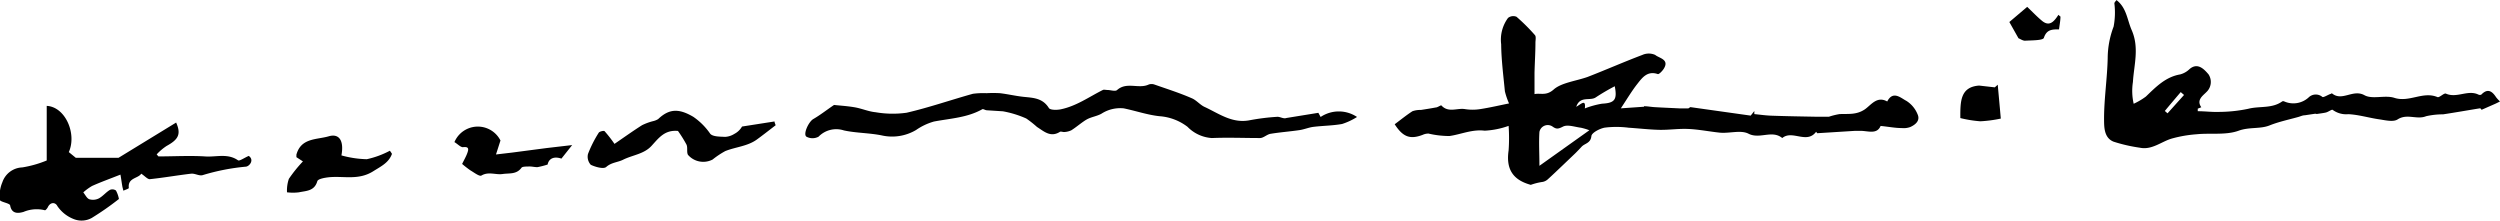 <svg id="Calque_1" data-name="Calque 1" xmlns="http://www.w3.org/2000/svg" viewBox="0 0 295.37 26.08"><path d="M187.18,30c.69-.51,1.37-1.07,2.1-1.54a2.82,2.82,0,0,1,1-.15c.58-.09,1.16-.18,1.74-.29.24,0,.62-.31.68-.24.82.9,1.86.28,2.78.43a5.78,5.78,0,0,0,1.81,0c1.16-.18,2.31-.45,3.4-.67a8.33,8.33,0,0,1-.49-1.43c-.18-1.85-.42-3.71-.44-5.56a4.34,4.34,0,0,1,.81-3.11,1,1,0,0,1,1-.14,22.33,22.33,0,0,1,2.18,2.17c.15.17.07.56.06.85,0,1.19-.08,2.39-.11,3.58,0,.81,0,1.63,0,2.54.69-.16,1.37.25,2.27-.55s2.65-1,4-1.48c2.17-.84,4.3-1.78,6.47-2.6a1.86,1.86,0,0,1,1.52,0c.46.39,1.72.52,1,1.65-.17.26-.55.66-.7.61-1.24-.42-1.85.45-2.44,1.2s-1.19,1.74-1.92,2.85l2.74-.19,0-.06c.42,0,.85.09,1.27.11,1,.06,2,.1,3,.15.31,0,.62,0,.93,0,.1,0,.21-.16.3-.15l7.1,1,.43-.54v.36c.69.07,1.38.17,2.08.19,1.71.06,3.41.09,5.12.12.64,0,1.27,0,1.62,0a7.9,7.9,0,0,1,1.25-.31c1-.05,2,.12,3-.57.73-.51,1.42-1.6,2.63-.92.69-1.33,1.61-.41,2.27-.07a3.36,3.36,0,0,1,1.32,1.59c.33.73-.24,1.22-.87,1.5a2.27,2.27,0,0,1-1,.12c-.79,0-1.58-.16-2.5-.25-.42,1-1.41.61-2.29.58-.24,0-.49,0-.73,0l-4.47.28s-.08-.11-.13-.17c-1.11,1.49-2.82-.26-4,.74-1.21-1-2.67.18-4-.52-.92-.46-2.26,0-3.41-.12s-2.41-.37-3.62-.43-2.3.12-3.45.1-2.44-.17-3.66-.25A11.29,11.29,0,0,0,212,30.4c-.6.11-1.54.6-1.58,1-.09.87-.8.85-1.17,1.27-.23.25-.47.5-.71.74L207,34.88c-.59.56-1.17,1.12-1.77,1.66a1.27,1.27,0,0,1-.56.27,7.09,7.09,0,0,0-1.41.35c-2.16-.59-2.94-1.9-2.62-4.08a21,21,0,0,0,0-2.89,9.73,9.73,0,0,1-2.83.57c-1.49-.18-2.77.43-4.15.63a10.77,10.77,0,0,1-2.49-.29,1.67,1.67,0,0,0-.68.15C189,31.82,188.15,31.51,187.18,30Zm23,.71a6.69,6.69,0,0,0-1-.3c-.72-.09-1.57-.41-2.12-.13s-.77.32-1.22,0a1,1,0,0,0-1.56.63c-.08,1.26,0,2.54,0,4Zm-.56-2.57a10.19,10.19,0,0,1,2.06-.57c1.47-.08,1.82-.45,1.5-2.06a24.9,24.9,0,0,0-2.22,1.3c-.67.49-1.89-.22-2.33,1.13C209.22,27.6,209.77,27,209.65,28.11Z" transform="translate(-22.4 -15.32)"/><path d="M295.91,28.76l-1.2.18c-.26,0-.52.13-.77.2-1.14.32-2.3.56-3.4,1s-2.4.17-3.64.62c-1.5.55-3.29.26-4.94.42a14.88,14.88,0,0,0-3,.52c-1.23.37-2.33,1.37-3.75,1.07a18.51,18.51,0,0,1-3.09-.71c-1.17-.46-1.12-1.81-1.13-2.7,0-2.4.38-4.8.43-7.2a10.65,10.65,0,0,1,.7-3.7,8.87,8.87,0,0,0,.09-2.74c0-.13.16-.26.25-.39,1.2.92,1.26,2.34,1.8,3.56.91,2.09.26,4.11.14,6.12a6.84,6.84,0,0,0,.09,2.57,8,8,0,0,0,1.44-.85c1.19-1.14,2.32-2.32,4.06-2.62a2.49,2.49,0,0,0,1.07-.6c1-.9,1.81.06,2.27.59a1.63,1.63,0,0,1-.25,2.1c-.39.41-1.22.93-.6,1.79l-.42.17c0,.1,0,.2,0,.3.87,0,1.75.12,2.62.08a17,17,0,0,0,3.36-.37c1.33-.34,2.8,0,4-.87a.27.27,0,0,1,.23,0,2.67,2.67,0,0,0,2.87-.45,1.21,1.21,0,0,1,1.64-.08c.11.1.61-.22.93-.34.07,0,.18-.1.21-.08,1.19,1,2.47-.54,3.84.22.94.52,2.43-.05,3.53.31,1.76.57,3.38-.81,5.09-.09.23.1.77-.51,1-.41,1.29.58,2.6-.5,3.85.12a.41.41,0,0,0,.33,0c.74-.77,1.27-.43,1.75.31a4.33,4.33,0,0,0,.46.5c-.23.11-.45.23-.69.33l-1.48.65-.16-.18c-1.54.25-3,.51-4.4.72a8.94,8.94,0,0,0-2,.22c-1.1.45-2.25-.35-3.37.38-.49.32-1.39.11-2.09,0-1.25-.17-2.48-.56-3.73-.62A2.69,2.69,0,0,1,298,28.3c-.1-.08-.51.24-.79.31s-.73.12-1.09.18A.62.62,0,0,0,295.91,28.76Zm-17.74-.33.32.28,1.95-2.17-.39-.34C279.42,26.94,278.79,27.68,278.17,28.43Z" transform="translate(-22.4 -15.32)"/><path d="M120.94,27.72c.61.07,1.51.12,2.4.27s1.66.51,2.51.59a11.85,11.85,0,0,0,3.66.06c2.64-.61,5.22-1.51,7.84-2.24a9.28,9.28,0,0,1,1.61-.07,13.87,13.87,0,0,1,1.58,0c.93.11,1.85.33,2.78.43,1.14.12,2.26.13,3,1.32.15.25.93.25,1.38.16,1.85-.37,3.38-1.48,5-2.29.13-.07.34,0,.52,0,.4,0,.95.21,1.17,0,1.13-1,2.55-.09,3.72-.64a1,1,0,0,1,.69,0c1.48.52,3,1,4.41,1.62.53.22.94.74,1.46,1,1.71.78,3.28,2,5.36,1.6a26.1,26.1,0,0,1,3.3-.41c.35,0,.73.27,1.06.14l3.77-.61.27.49a3.86,3.86,0,0,1,4.3,0,7.59,7.59,0,0,1-1.77.83c-1.12.2-2.27.2-3.4.34-.54.07-1.07.3-1.61.38-1.14.17-2.3.25-3.44.44-.43.07-.83.5-1.24.5-1.89,0-3.79-.08-5.69,0a4.41,4.41,0,0,1-2.88-1.33,6.16,6.16,0,0,0-3.3-1.25c-1.43-.15-2.82-.64-4.24-.93a4.09,4.09,0,0,0-2.62.63c-.53.3-1.19.38-1.72.67s-1.21.89-1.84,1.29a2.23,2.23,0,0,1-.87.21c-.17,0-.4-.11-.52,0-1.09.66-1.86-.09-2.67-.6a12.45,12.45,0,0,0-1.27-1,12,12,0,0,0-2.76-.85L139,28.35c-.19,0-.43-.19-.55-.12-1.78,1-3.77,1.08-5.71,1.45a7.09,7.09,0,0,0-2.11,1,5.55,5.55,0,0,1-4.09.63c-1.46-.29-3-.27-4.43-.58a2.91,2.91,0,0,0-3,.74,1.51,1.51,0,0,1-1.43,0c-.42-.29.24-1.74.8-2.08C119.31,28.91,120,28.36,120.94,27.72Z" transform="translate(-22.4 -15.32)"/><path d="M27.92,34.28V27.83c2.2.11,3.58,3.3,2.61,5.46l.82.67h5.06l6.8-4.16c.61,1.37.27,2-1.12,2.76a6.32,6.32,0,0,0-1.18,1l.21.24c1.83,0,3.66-.11,5.48,0,1.29.11,2.68-.41,3.92.46.17.12.73-.29,1.27-.52.68.48.09,1.22-.33,1.27a25.41,25.41,0,0,0-5.11,1c-.4.13-.92-.22-1.37-.17-1.63.19-3.26.48-4.89.65-.27,0-.59-.38-1-.65-.38.59-1.62.47-1.47,1.69,0,.08-.41.21-.64.32-.05-.2-.11-.39-.14-.59-.08-.48-.15-1-.21-1.31-1.27.5-2.32.88-3.33,1.33a6,6,0,0,0-1.06.77c.23.28.42.7.71.81a1.54,1.54,0,0,0,1.15-.11c.48-.27.84-.74,1.3-1a.72.72,0,0,1,.7.08,3.35,3.35,0,0,1,.35,1,33.54,33.54,0,0,1-3.21,2.24,2.48,2.48,0,0,1-2,.18,4.15,4.15,0,0,1-2.06-1.58c-.24-.48-.84-.5-1.14.15-.07.14-.27.37-.34.34a4,4,0,0,0-2.53.2c-.48.13-1.38.34-1.57-.77-.05-.28-1.19-.4-1.23-.67a4.23,4.23,0,0,1,.31-2.07,2.58,2.58,0,0,1,2.35-1.75A13,13,0,0,0,27.92,34.28Z" transform="translate(-22.4 -15.32)"/><path d="M95,32.32c1.11-.76,2.17-1.52,3.26-2.21a6.63,6.63,0,0,1,1.27-.47,2,2,0,0,0,.63-.25c1.35-1.29,2.51-1.23,4.15-.27a7.72,7.72,0,0,1,2,2c.31.36,1.15.34,1.76.37a2.26,2.26,0,0,0,1.09-.35,2.23,2.23,0,0,0,.91-.87l3.84-.6c0,.15.09.3.13.45-.75.57-1.48,1.15-2.24,1.7-1.11.79-2.49.86-3.71,1.35a10.08,10.08,0,0,0-1.5,1,2.39,2.39,0,0,1-2.91-.56c-.18-.34,0-.86-.18-1.22a14.71,14.71,0,0,0-1-1.6c-1.57-.14-2.24.8-3.13,1.77s-2.23,1.07-3.35,1.63c-.64.32-1.38.31-2,.86-.31.27-1.28,0-1.82-.26a1.41,1.41,0,0,1-.33-1.28A14,14,0,0,1,93.14,31c.09-.15.61-.27.69-.18A15,15,0,0,1,95,32.32Z" transform="translate(-22.4 -15.32)"/><path d="M68.71,33.5c-.36,1-1.19,1.42-2.13,2-1.78,1.17-3.53.59-5.3.76-.49.05-1.31.19-1.39.47-.34,1.18-1.32,1.13-2.16,1.31a5.67,5.67,0,0,1-1.42,0,4.23,4.23,0,0,1,.22-1.59,16.29,16.29,0,0,1,1.66-2.06l-.77-.5c0-.14,0-.22,0-.3.55-2,2.4-1.75,3.83-2.17,1.22-.35,1.81.51,1.49,2.26a12.11,12.11,0,0,0,3,.45,10.63,10.63,0,0,0,2.72-1C68.56,33.25,68.64,33.38,68.71,33.5Z" transform="translate(-22.4 -15.32)"/><path d="M77,34.69c.21-.44.45-.84.61-1.28s.23-.8-.52-.7c-.29,0-.65-.4-1-.6a3,3,0,0,1,5.44-.19L81,33.57l1.88-.22L87,32.81l3-.35-1.27,1.6c-.83-.29-1.48-.05-1.63.7a9.83,9.83,0,0,1-1.21.31c-.32,0-.65-.09-1-.08s-.75,0-.87.14c-.59.82-1.43.63-2.24.75s-1.66-.32-2.5.18c-.23.14-.87-.36-1.3-.61A12.3,12.3,0,0,1,77,34.69Z" transform="translate(-22.4 -15.32)"/><path d="M256.23,25.43l1.85.21.35-.31c.11,1.25.23,2.49.36,4a15.27,15.27,0,0,1-2.42.32,14.19,14.19,0,0,1-2.36-.38C254,27.31,254,25.59,256.23,25.43Z" transform="translate(-22.4 -15.32)"/><path d="M265.84,17.28c0,.48-.11,1-.17,1.51-.81,0-1.46,0-1.79,1-.1.32-1.45.29-2.23.34-.27,0-.56-.21-.77-.29l-1.08-1.92,2.11-1.79c.66.63,1.18,1.18,1.75,1.65.89.74,1.44.06,1.94-.71A2.23,2.23,0,0,0,265.84,17.28Z" transform="translate(-22.4 -15.32)"/></svg>